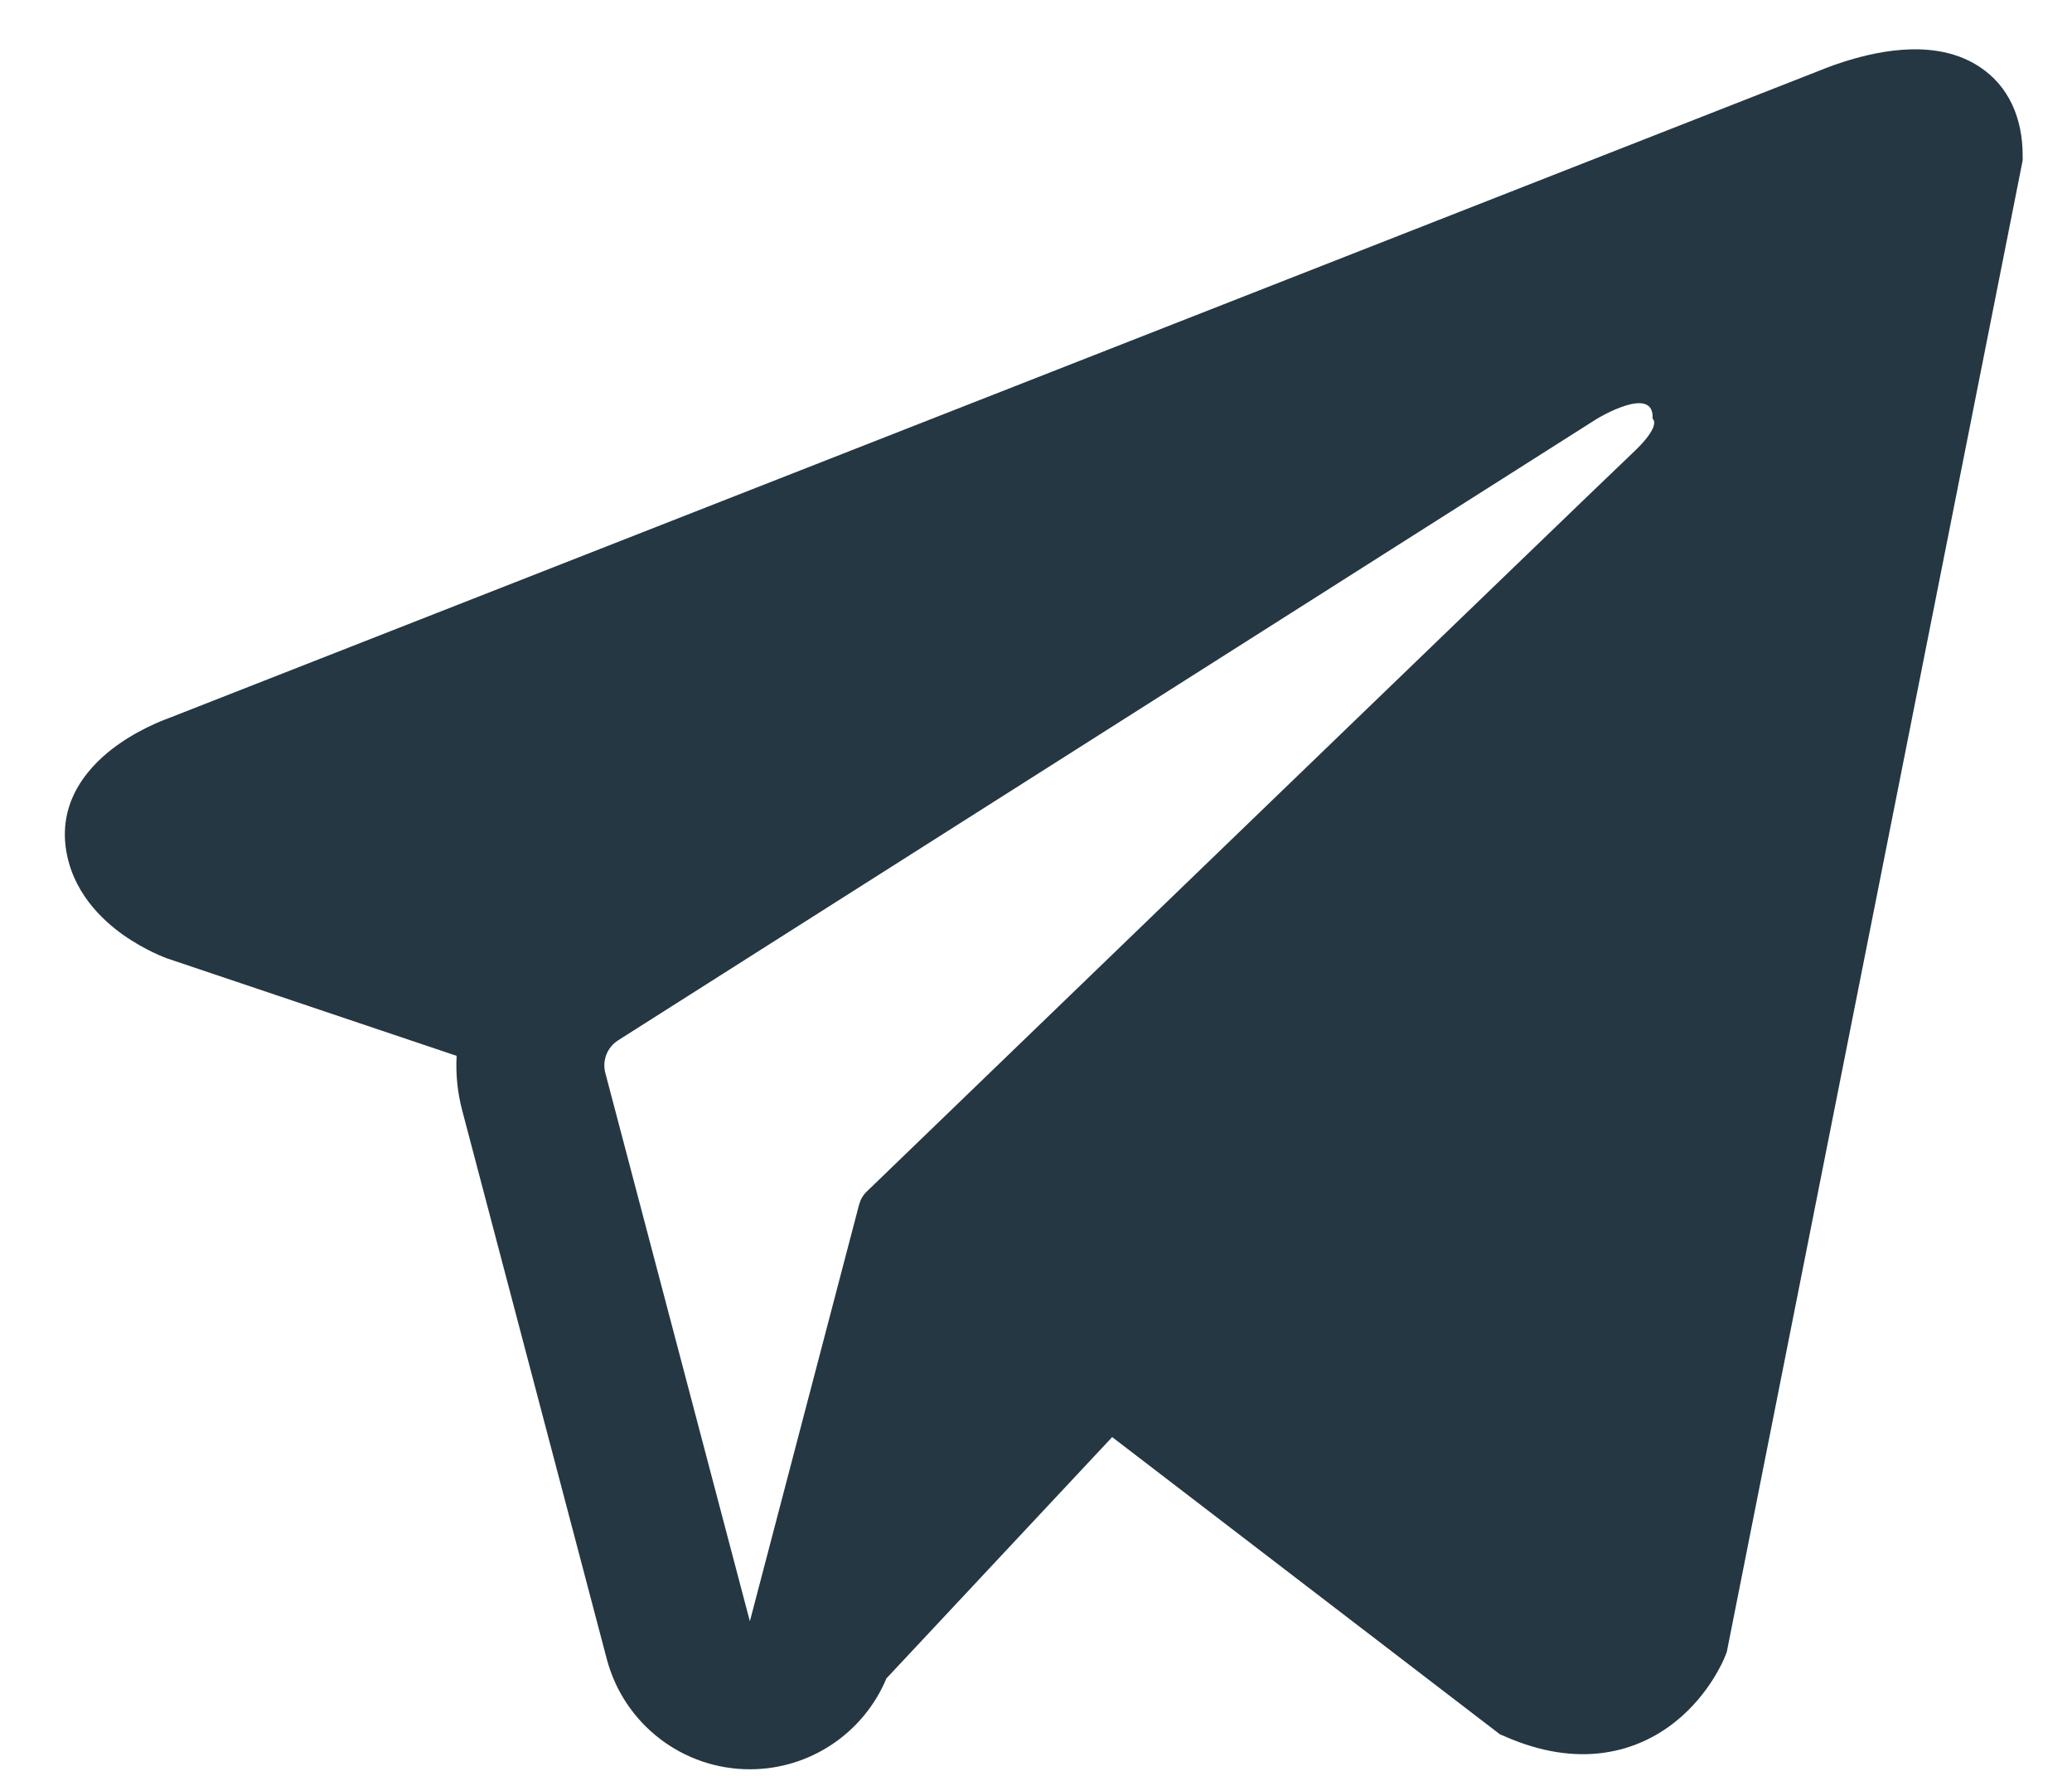 <svg width="21" height="18" viewBox="0 0 21 18" fill="none" xmlns="http://www.w3.org/2000/svg">
<path fill-rule="evenodd" clip-rule="evenodd" d="M17.483 16.79L17.484 16.788L17.501 16.745L20.5 1.626V1.577C20.5 1.2 20.361 0.871 20.058 0.674C19.793 0.501 19.488 0.489 19.274 0.505C19.048 0.522 18.835 0.579 18.688 0.626C18.612 0.65 18.548 0.673 18.503 0.691C18.48 0.7 18.462 0.707 18.448 0.713L18.435 0.718L1.715 7.277L1.71 7.279C1.701 7.282 1.69 7.287 1.675 7.292C1.646 7.303 1.607 7.319 1.561 7.34C1.471 7.381 1.346 7.444 1.22 7.531C1.005 7.678 0.596 8.026 0.665 8.579C0.722 9.036 1.037 9.326 1.25 9.477C1.364 9.557 1.473 9.616 1.553 9.654C1.593 9.673 1.627 9.688 1.653 9.698C1.666 9.703 1.677 9.707 1.685 9.711L1.696 9.715L1.702 9.717L4.628 10.702C4.618 10.885 4.636 11.073 4.685 11.257L6.15 16.816C6.324 17.475 6.92 17.934 7.601 17.933C8.212 17.933 8.754 17.563 8.984 17.012L11.272 14.566L15.201 17.578L15.257 17.602C15.614 17.758 15.947 17.808 16.252 17.766C16.557 17.724 16.799 17.596 16.98 17.451C17.159 17.308 17.282 17.146 17.359 17.025C17.398 16.963 17.427 16.909 17.448 16.868C17.458 16.848 17.466 16.83 17.472 16.817L17.479 16.799L17.482 16.793L17.483 16.79ZM6.135 10.875C6.102 10.748 6.154 10.615 6.264 10.545L16.186 4.244C16.186 4.244 16.77 3.89 16.749 4.244C16.749 4.244 16.853 4.307 16.54 4.598C16.244 4.876 9.469 11.417 8.783 12.079C8.744 12.117 8.72 12.161 8.706 12.214L7.6 16.433L6.135 10.875Z" fill="#243743"/>
</svg>
